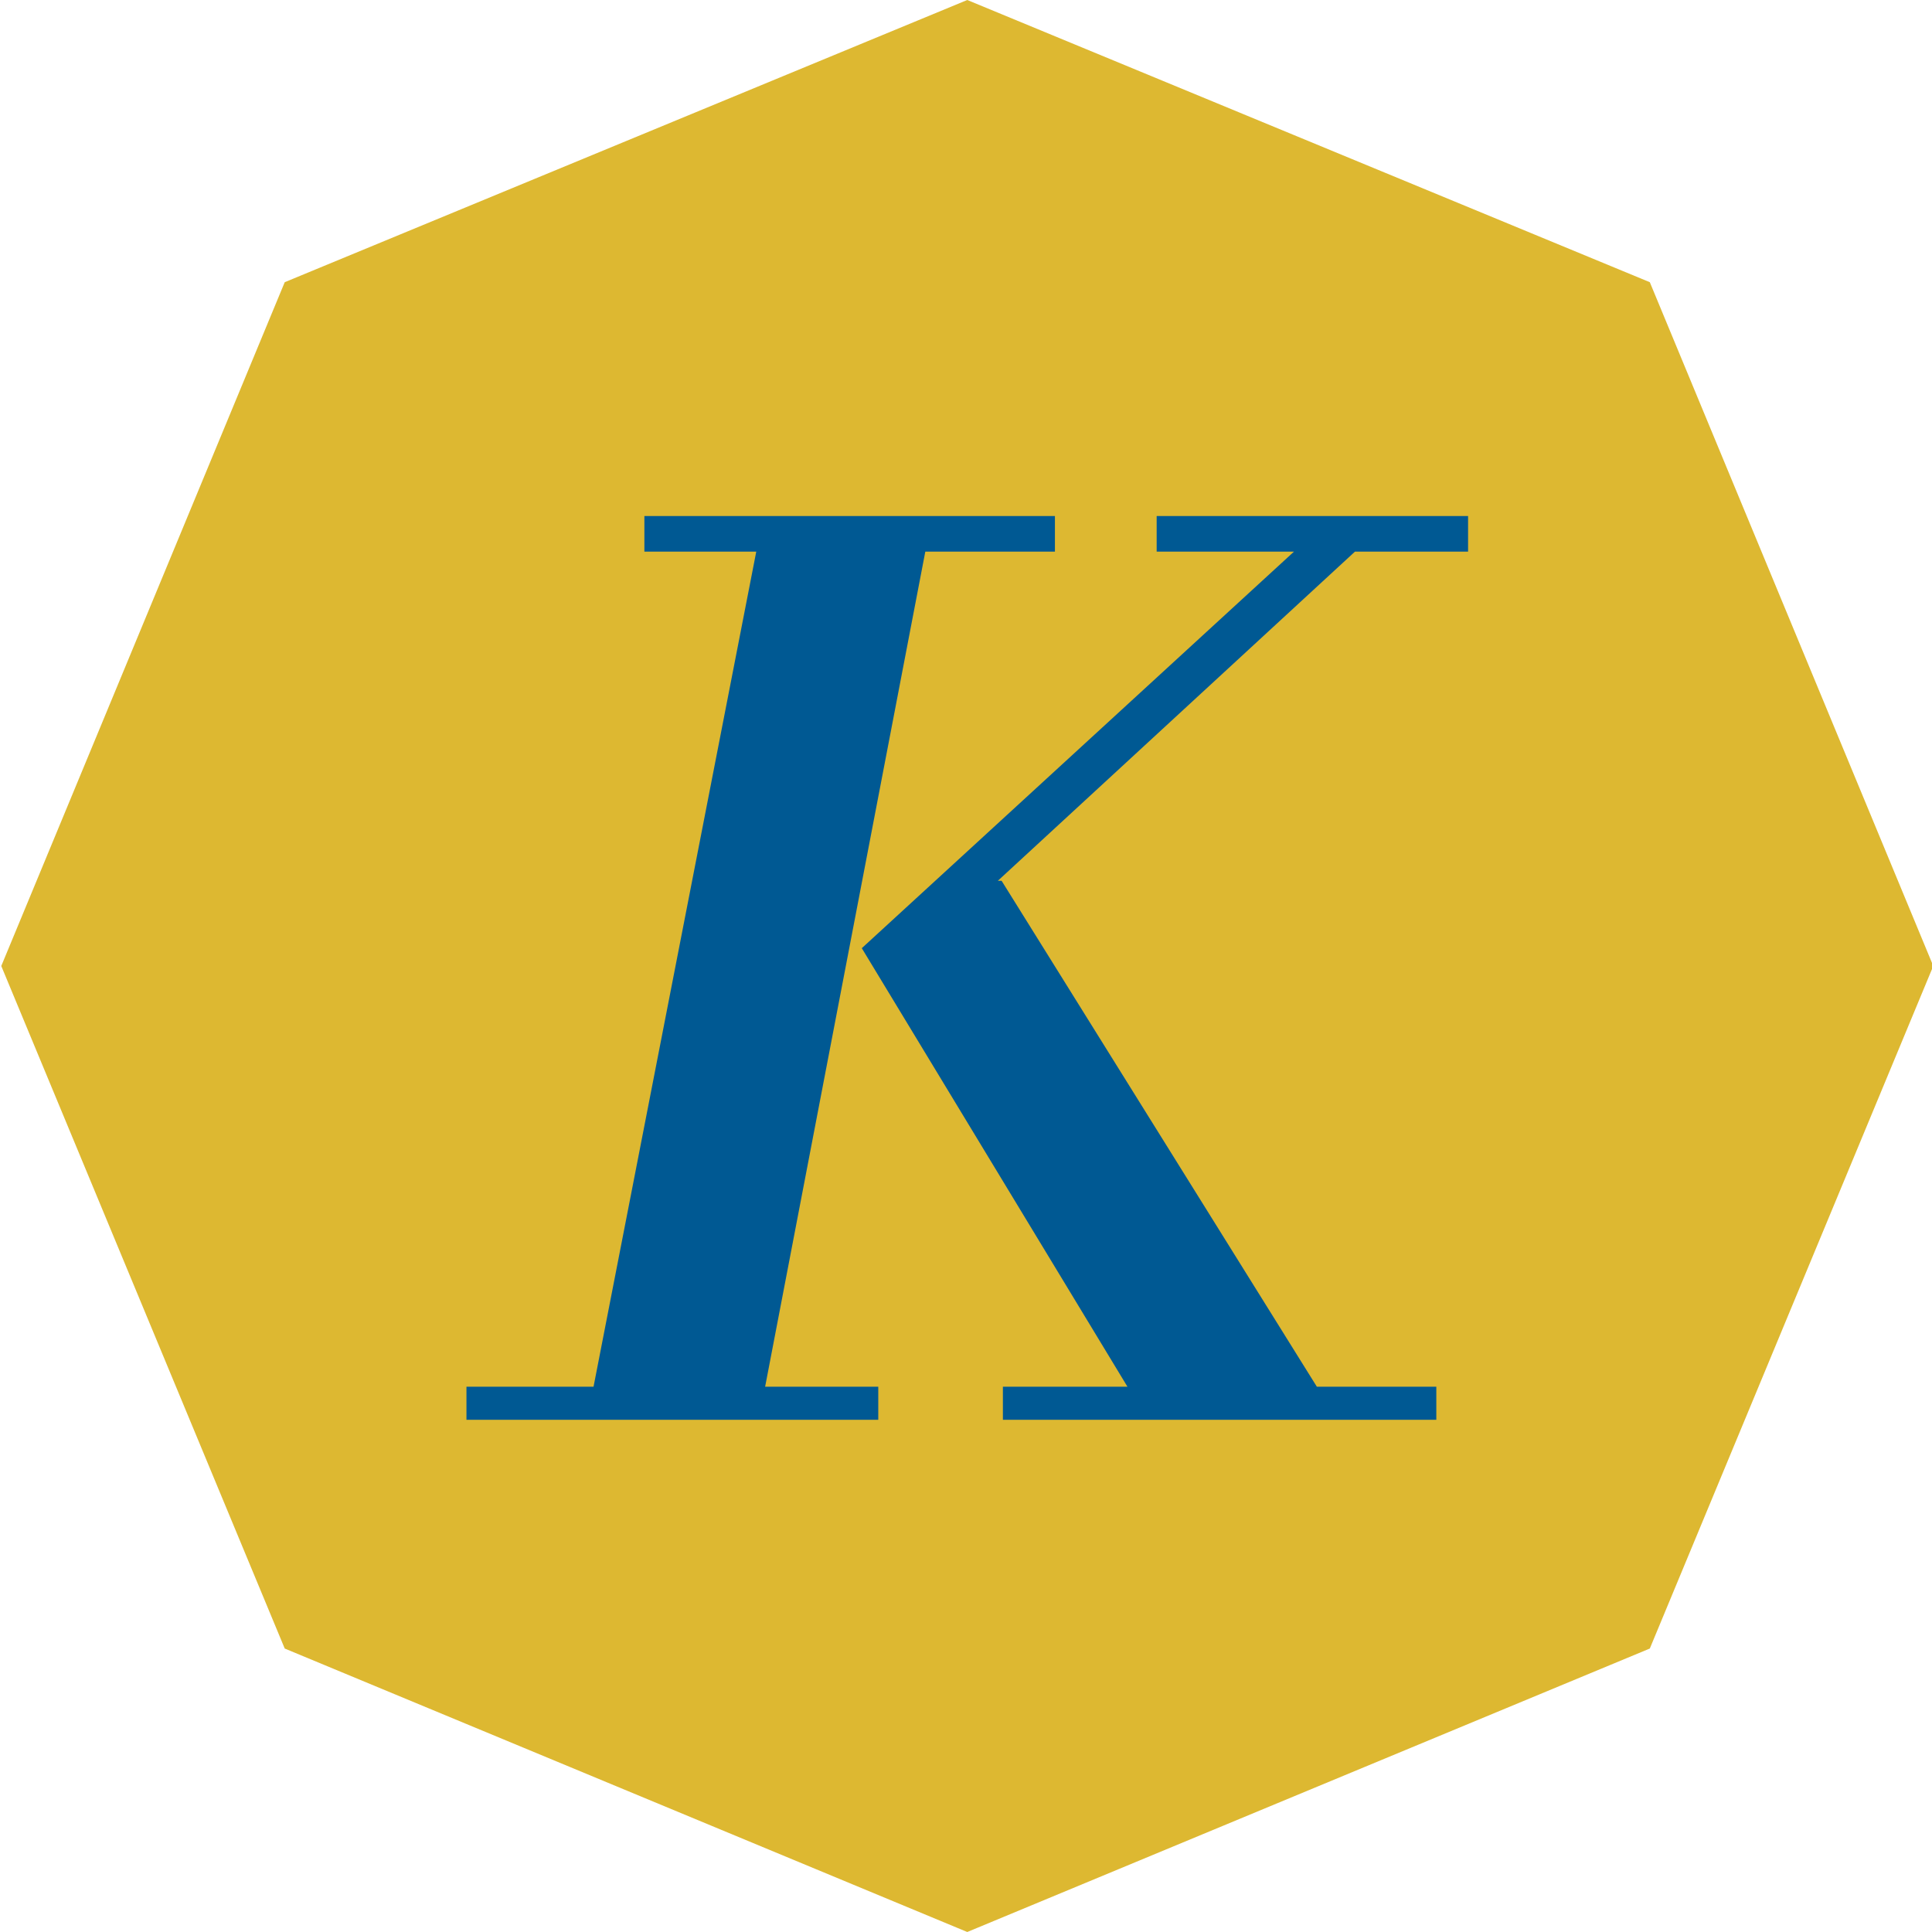 <svg width="32" height="32" viewBox="0 0 32 32" fill="none" xmlns="http://www.w3.org/2000/svg">
<g clip-path="url(#clip0_1455_39297)">
<g clip-path="url(#clip1_1455_39297)">
<path d="M27.326 4.674L16.021 0L4.716 4.674L0.021 16L4.716 27.305L16.021 32L27.326 27.305L32.021 16L27.326 4.674Z" fill="#DDB831"/>
<path d="M16.527 14.589L22.442 9.137H24.316V8.547H19.158V9.137H21.432L14.274 15.705L18.674 22.968H16.611V23.516H23.79V22.968H21.811L16.59 14.589H16.527Z" fill="#005993"/>
<path d="M15.347 9.137H17.473V8.547H10.673V9.137H12.526L9.831 22.968H7.726V23.516H14.547V22.968H12.673L15.326 9.137H15.347Z" fill="#005993"/>
</g>
</g>
<defs>
<clipPath id="clip0_1455_39297">
<rect width="32" height="32" fill="white"/>
</clipPath>
<clipPath id="clip1_1455_39297">
<rect width="32" height="32" fill="white"/>
</clipPath>
</defs>
</svg>
